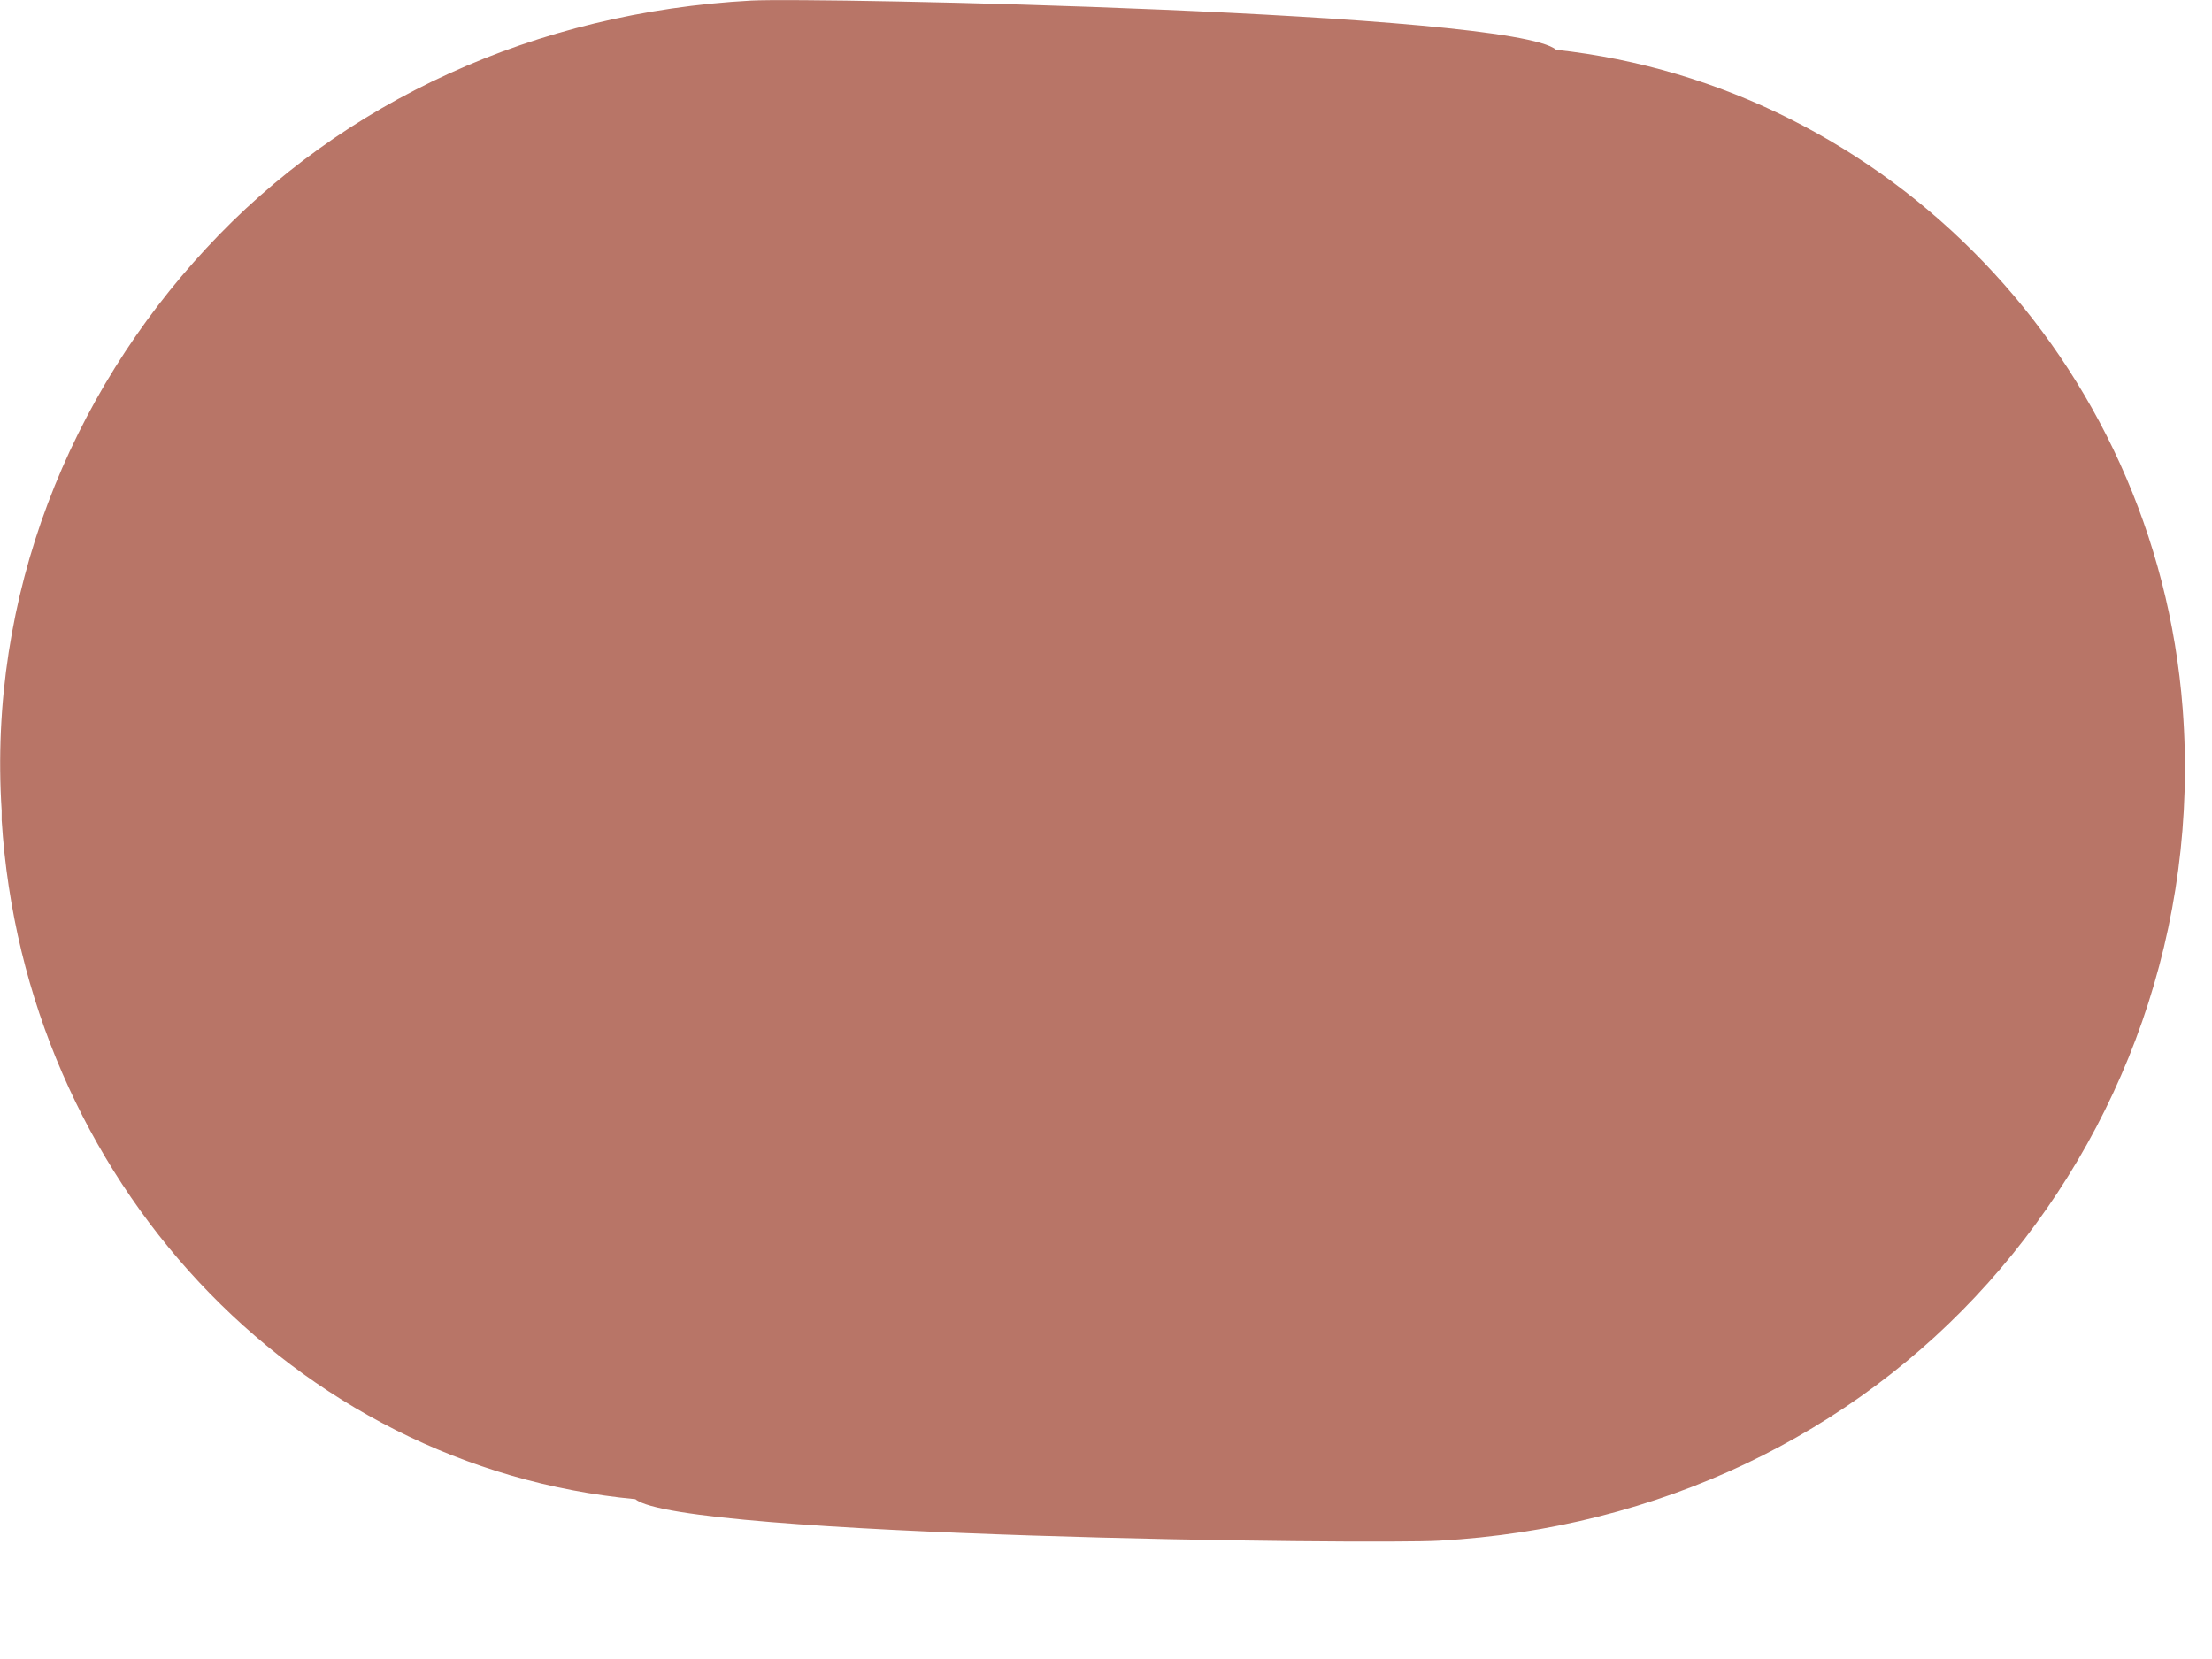 <?xml version="1.0" encoding="utf-8"?>
<svg xmlns="http://www.w3.org/2000/svg" fill="none" height="100%" overflow="visible" preserveAspectRatio="none" style="display: block;" viewBox="0 0 4 3" width="100%">
<path d="M0.373 0.449C0.127 0.714 -0.022 1.076 0.003 1.466C0.003 1.467 0.003 1.482 0.003 1.483C0.044 2.132 0.532 2.653 1.149 2.711C1.229 2.779 2.489 2.793 2.603 2.786C3 2.764 3.351 2.593 3.595 2.32C3.839 2.047 3.977 1.678 3.947 1.282C3.899 0.651 3.412 0.155 2.814 0.09C2.734 0.021 1.474 -0.005 1.359 0.001C0.968 0.022 0.619 0.183 0.373 0.449Z" fill="#B87567" id="Vector"/>
</svg>